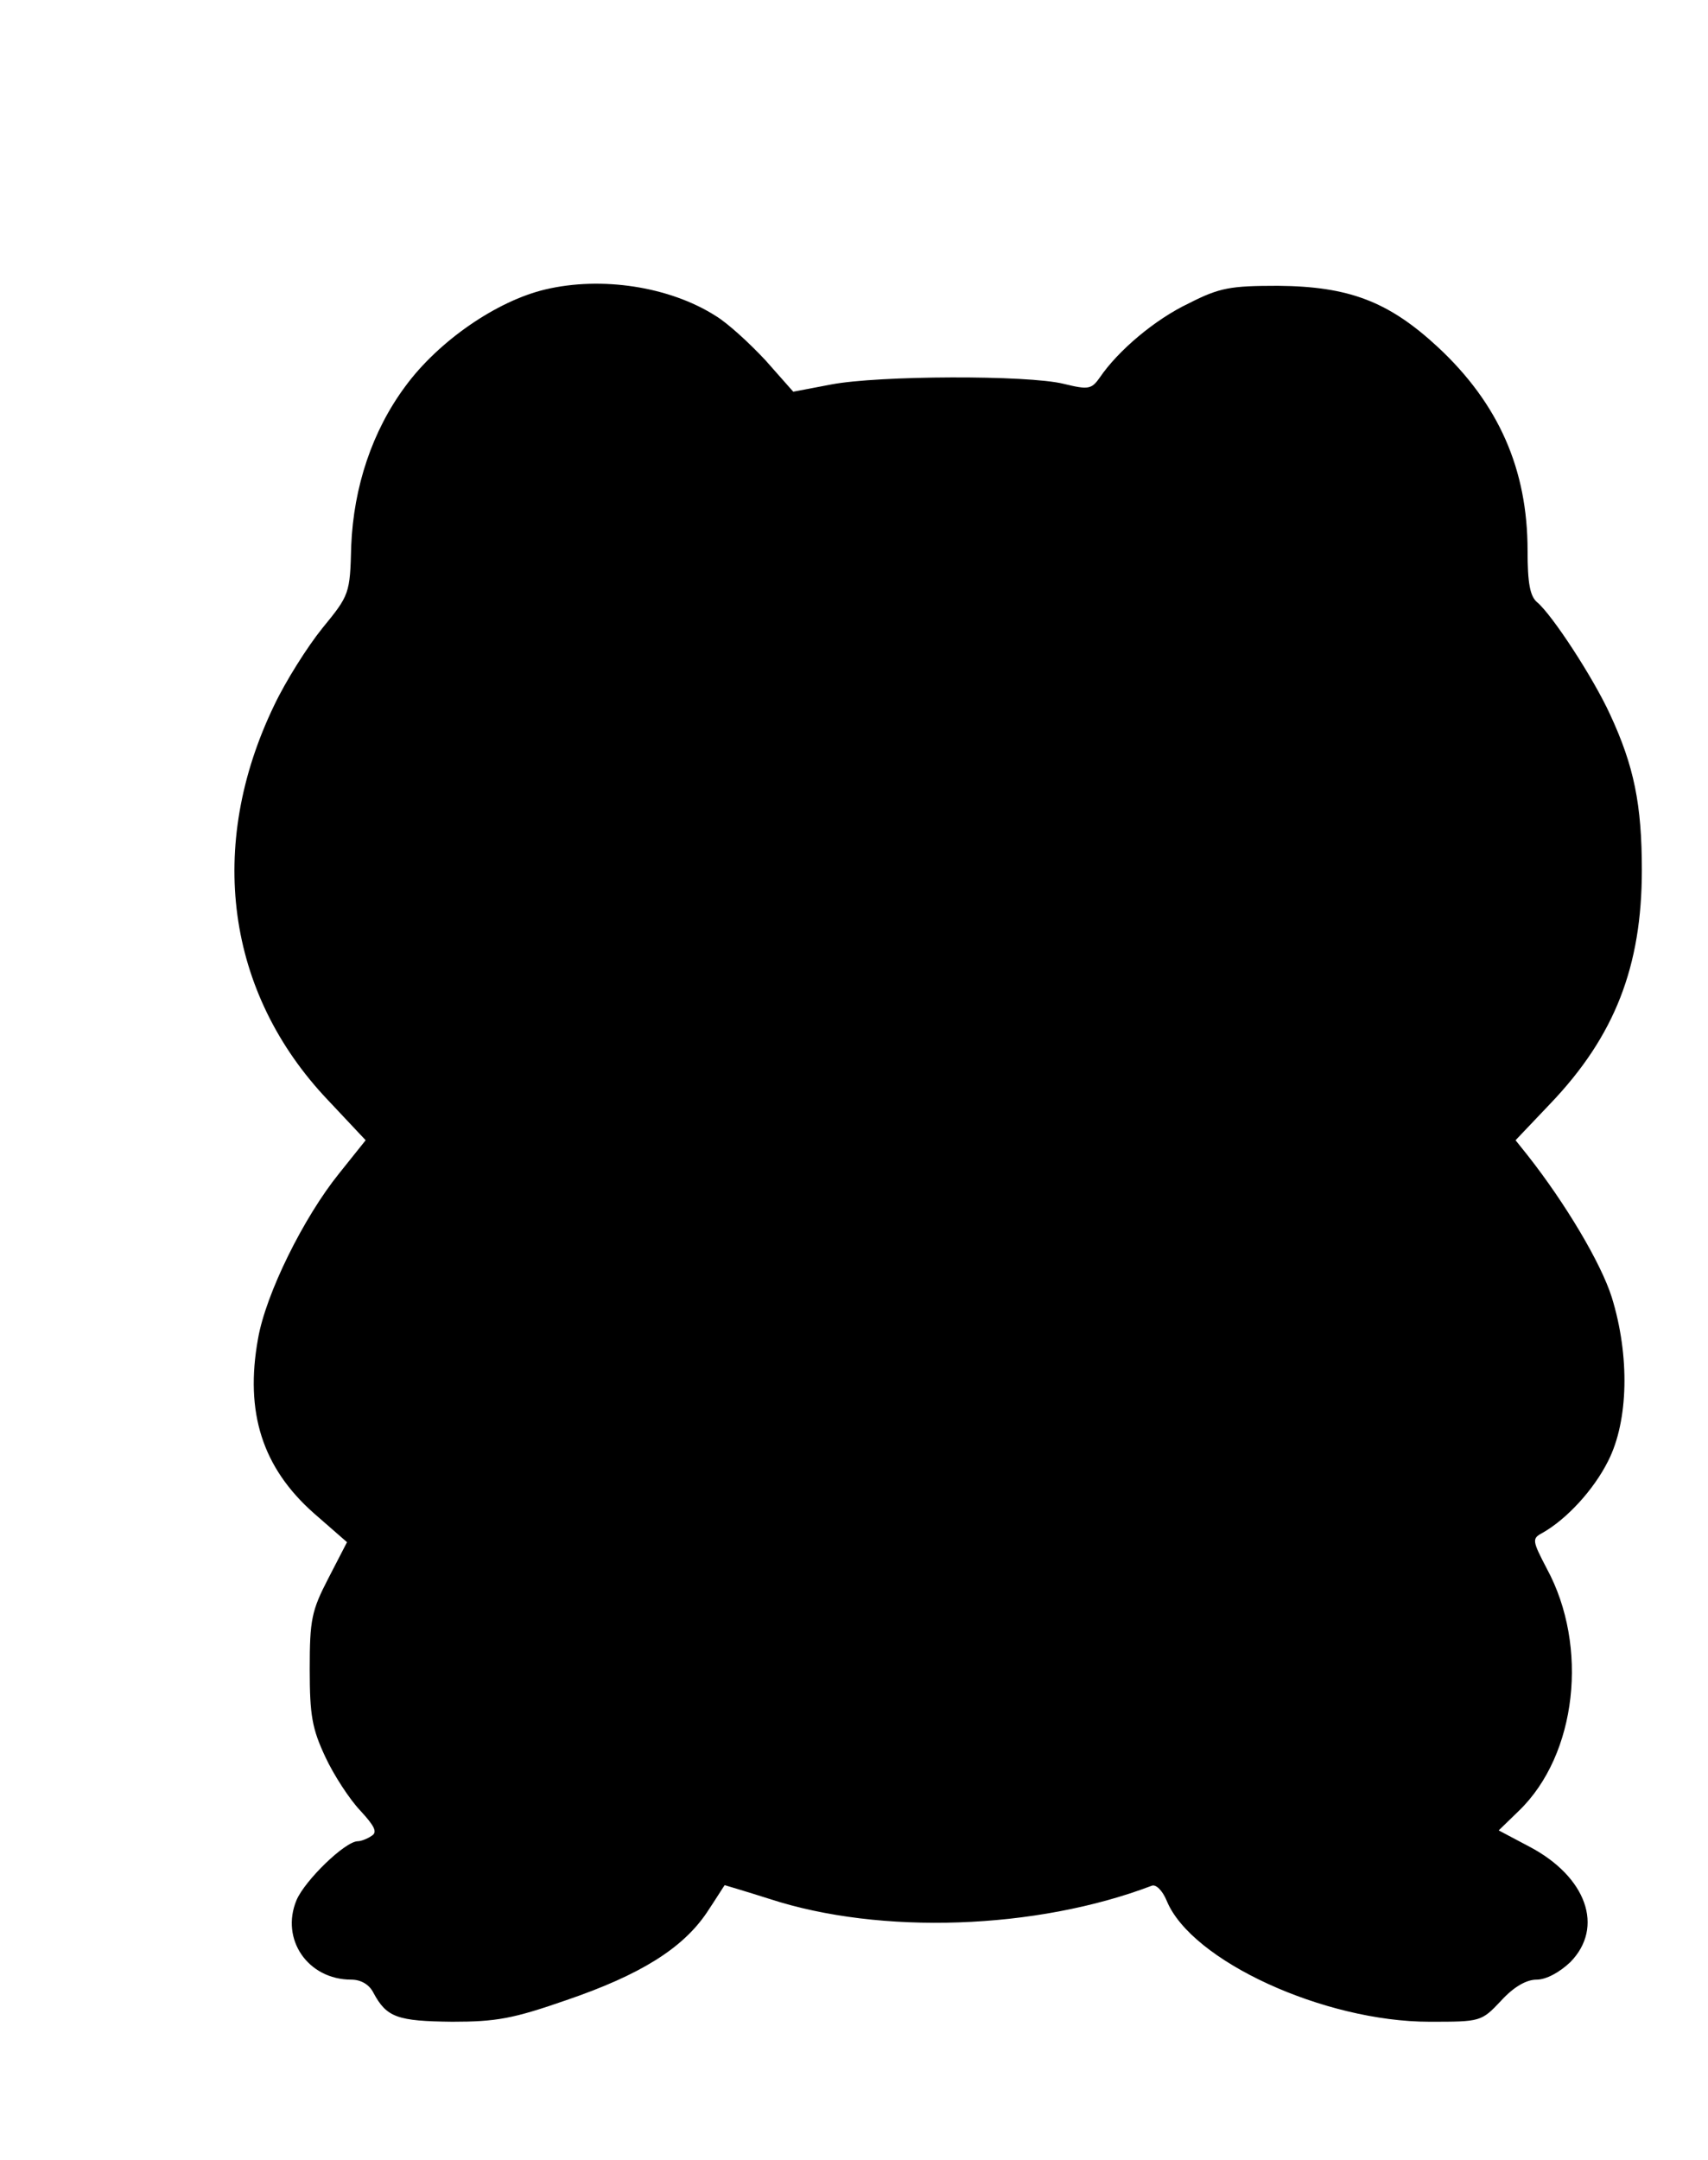 <?xml version="1.0" standalone="no"?>
<!DOCTYPE svg PUBLIC "-//W3C//DTD SVG 20010904//EN"
 "http://www.w3.org/TR/2001/REC-SVG-20010904/DTD/svg10.dtd">
<svg version="1.0" xmlns="http://www.w3.org/2000/svg"
 width="284pt" height="359pt" viewBox="0 0 284 359"
 preserveAspectRatio="xMidYMid meet">
<g transform="translate(0,359) scale(0.1,-0.1)"
fill="#000000" stroke="none">
<path d="M907 3109 c-81 -19 -178 -86 -233 -161 -55 -74 -86 -167 -90 -265 -2
-80 -3 -82 -48 -137 -25 -31 -61 -88 -80 -128 -113 -234 -80 -478 89 -656 l63
-67 -44 -55 c-59 -73 -122 -200 -135 -275 -22 -122 7 -214 93 -290 l55 -48
-31 -60 c-28 -54 -31 -69 -31 -151 0 -77 4 -99 26 -146 14 -30 40 -70 58 -89
24 -26 29 -36 19 -42 -7 -5 -18 -9 -23 -9 -21 0 -88 -65 -102 -98 -27 -65 19
-132 91 -132 16 0 30 -8 37 -22 22 -41 40 -47 131 -48 73 0 101 5 190 36 123
42 193 86 233 145 16 24 29 45 30 46 0 0 34 -10 75 -23 184 -60 443 -51 635
22 7 3 18 -8 25 -25 41 -100 262 -201 437 -201 85 0 86 0 119 35 21 23 42 35
59 35 16 0 38 12 56 29 57 58 27 142 -68 192 l-51 27 34 33 c96 93 116 273 46
402 -24 46 -25 50 -8 59 41 23 86 72 110 120 34 67 36 175 6 272 -18 57 -77
156 -140 236 l-20 25 58 61 c107 112 152 228 152 388 0 109 -13 173 -53 259
-28 61 -96 165 -121 186 -12 10 -16 32 -16 86 0 135 -48 244 -149 338 -82 76
-148 101 -266 102 -79 0 -97 -3 -148 -29 -57 -27 -118 -79 -148 -123 -14 -20
-19 -21 -60 -11 -60 15 -309 14 -387 -1 l-63 -12 -46 52 c-26 28 -63 62 -83
74 -77 49 -190 66 -283 44z"/>
</g>
</svg>
